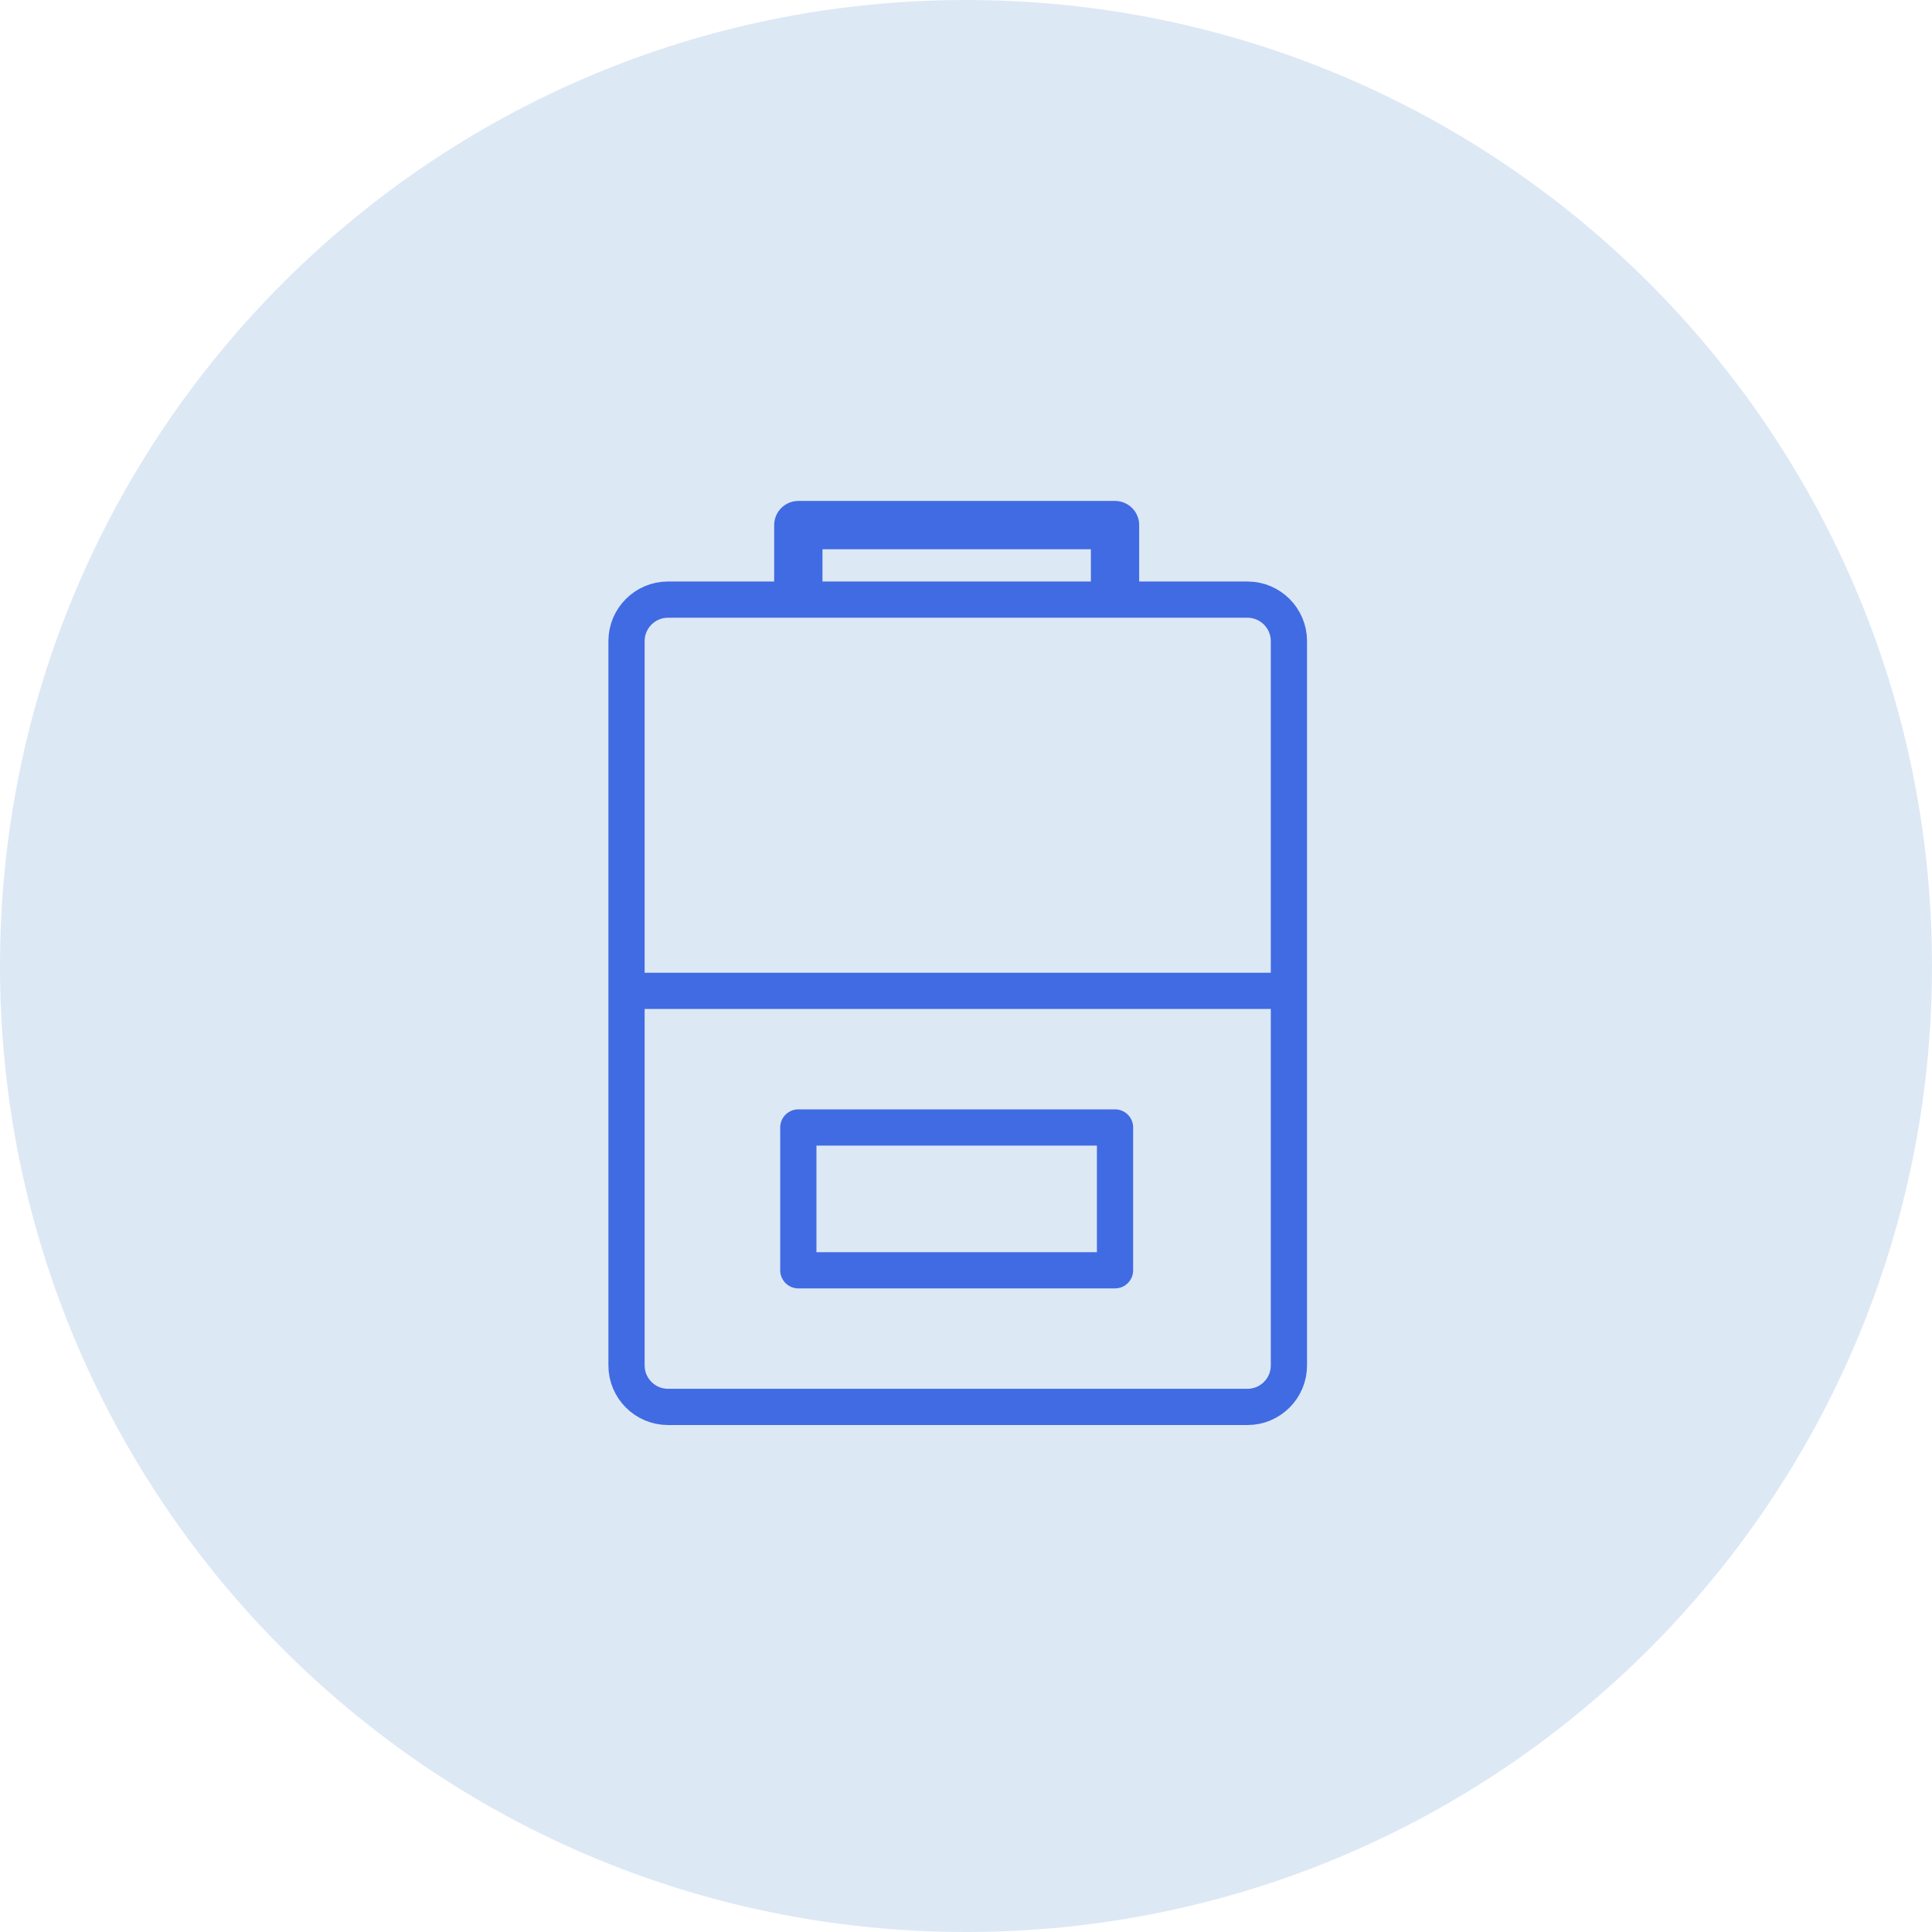 <svg width="80" height="80" viewBox="0 0 80 80" fill="none" xmlns="http://www.w3.org/2000/svg">
<path d="M0 40C0 17.909 17.909 0 40 0V0C62.091 0 80 17.909 80 40V40C80 62.091 62.091 80 40 80V80C17.909 80 0 62.091 0 40V40Z" fill="#DDE8F5"/>
<path d="M25.943 41.029H53.371" stroke="#406BE2" stroke-width="1.5" stroke-miterlimit="10"/>
<path d="M33.057 24.828V21.743H46.171V24.828" stroke="#406BE2" stroke-width="2" stroke-miterlimit="10" stroke-linejoin="round"/>
<path d="M51.657 58.257H27.657C26.714 58.257 25.943 57.486 25.943 56.543V26.543C25.943 25.6 26.714 24.829 27.657 24.829H51.657C52.6 24.829 53.371 25.6 53.371 26.543V56.543C53.371 57.486 52.6 58.257 51.657 58.257Z" stroke="#406BE2" stroke-width="1.5" stroke-miterlimit="10"/>
<path d="M46.171 46.686H33.057V52.6H46.171V46.686Z" stroke="#406BE2" stroke-width="1.5" stroke-miterlimit="10" stroke-linecap="round" stroke-linejoin="round"/>
</svg>
